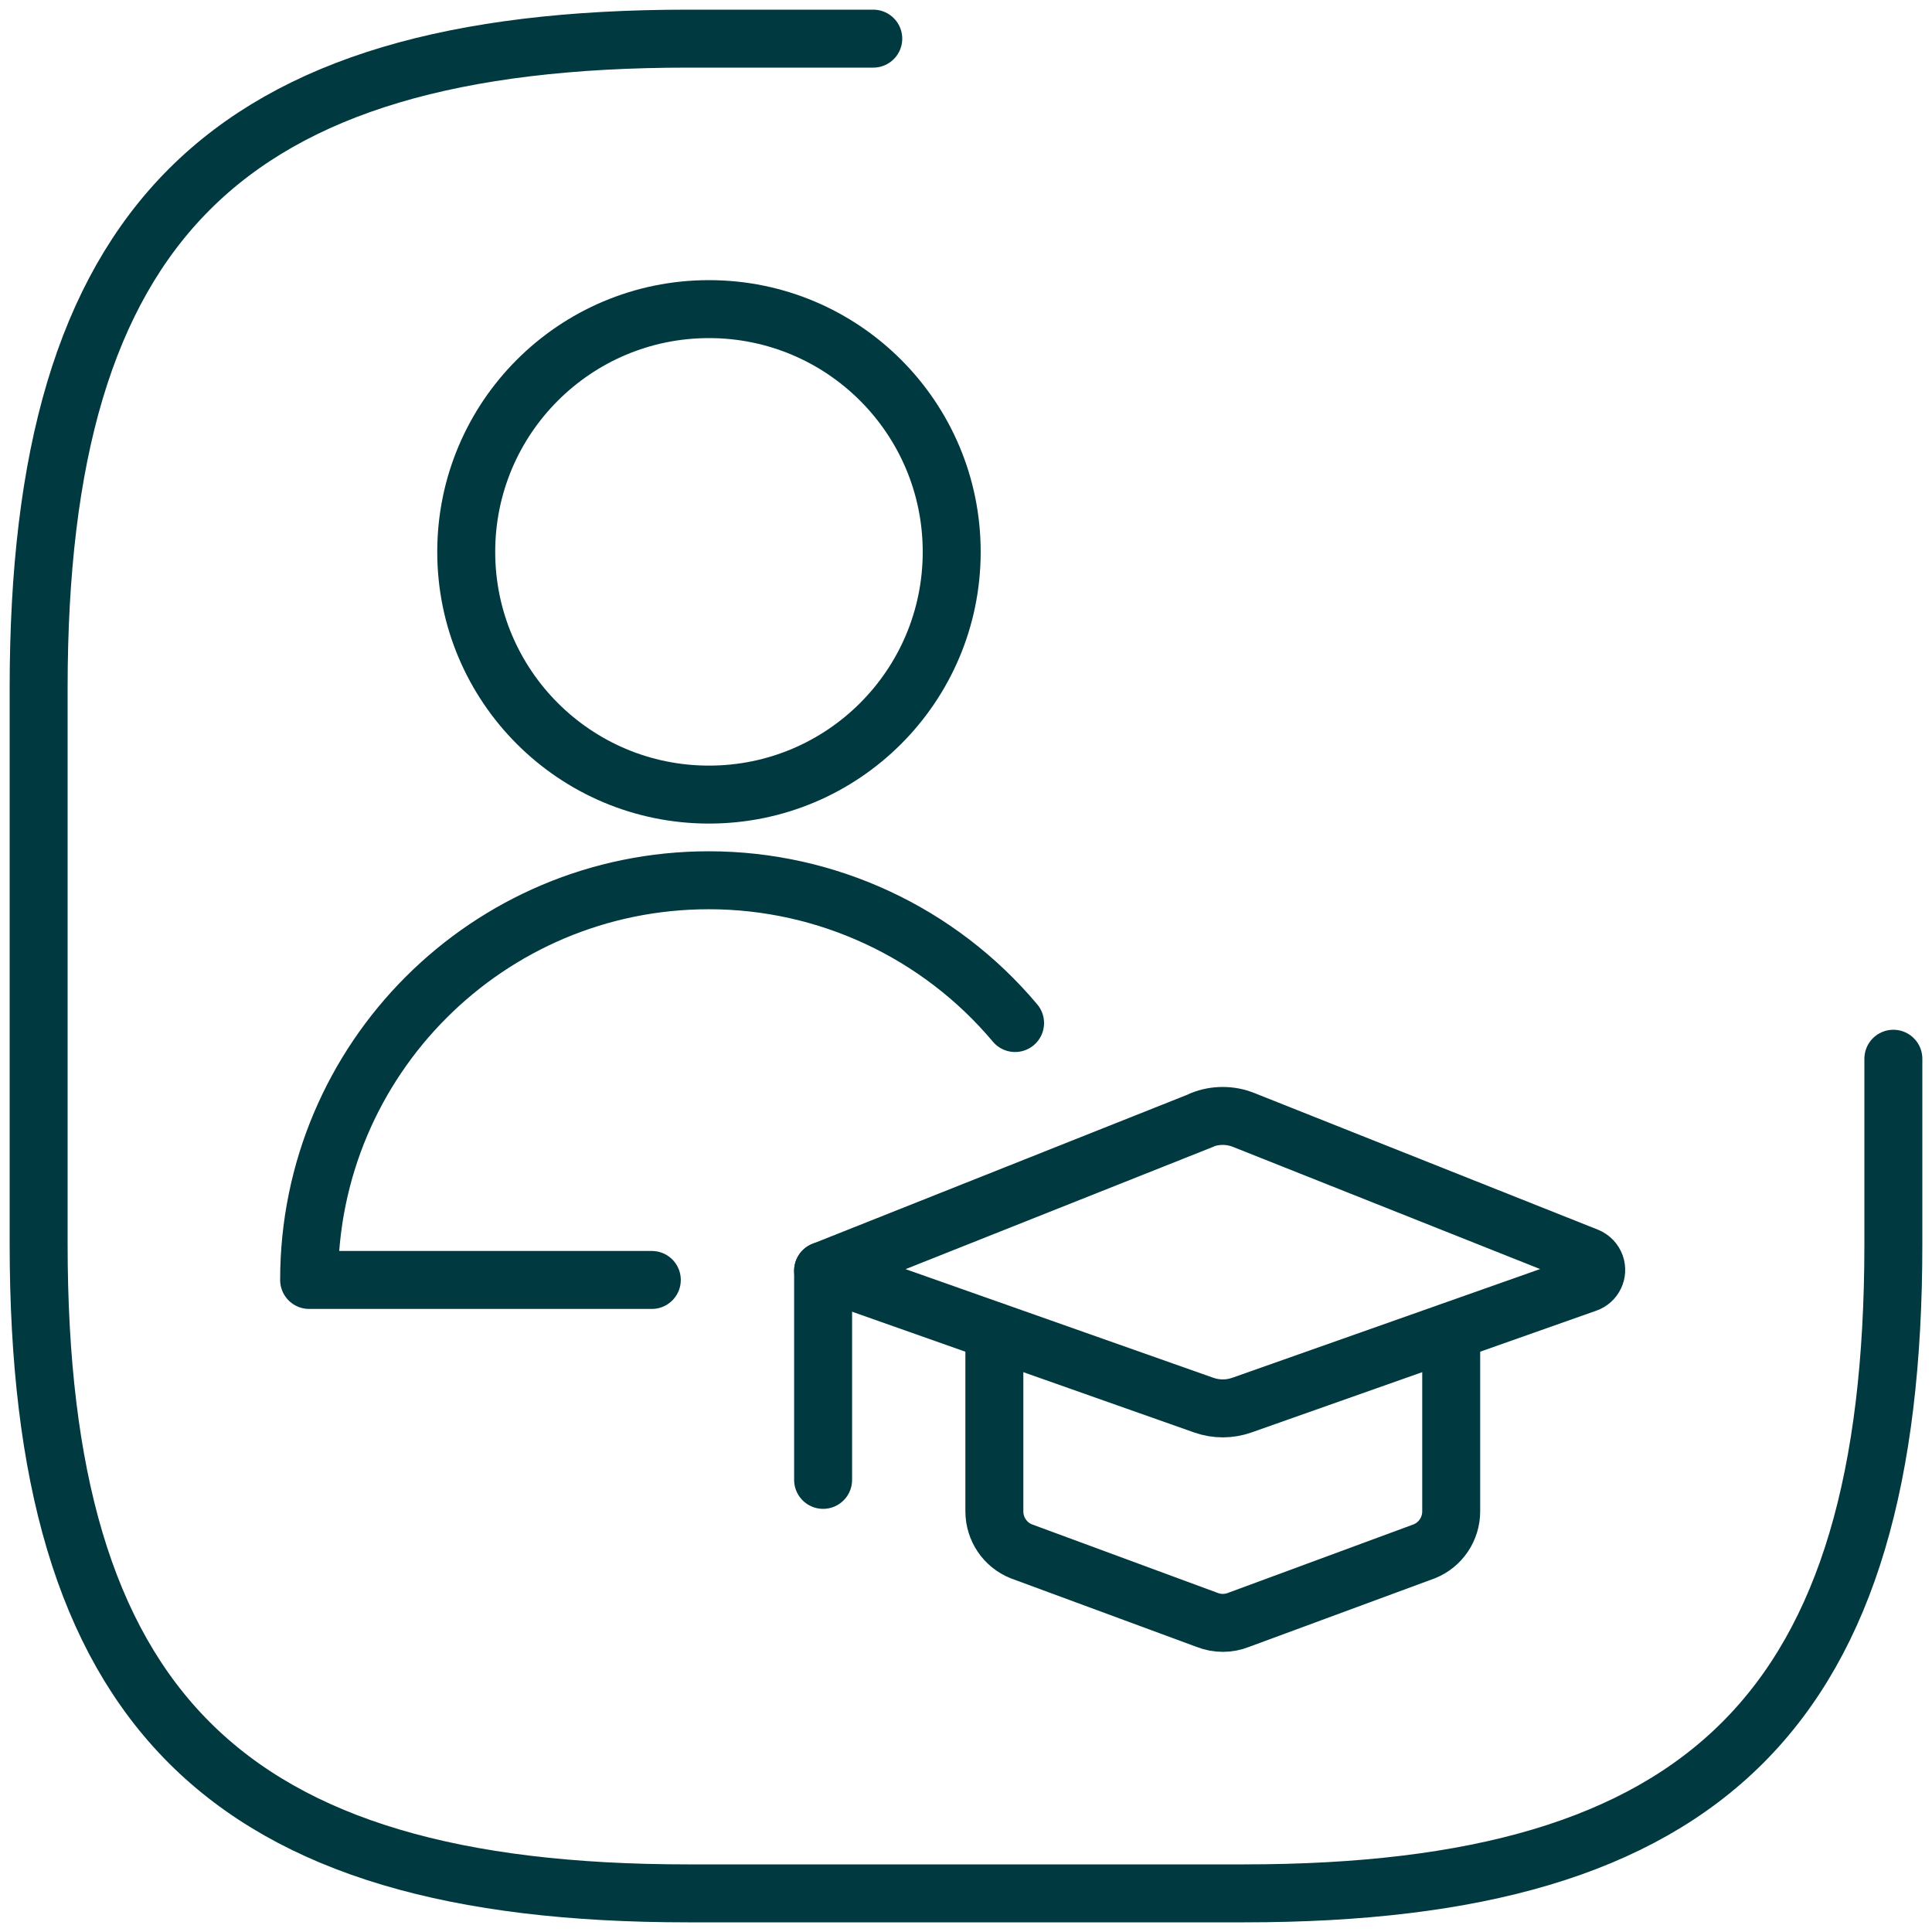 <svg width="50" height="50" viewBox="0 0 50 50" fill="none" xmlns="http://www.w3.org/2000/svg">
<path d="M22.6 1H17.8C5.8 1 1 5.8 1 17.8V32.2C1 44.2 5.8 49 17.8 49H32.2C44.2 49 49 44.2 49 32.2V27.4" stroke="#003A40" stroke-width="1.5" stroke-linecap="round" stroke-linejoin="round"/>
<path d="M31.102 28.99L21.302 32.887L31.154 36.365C31.473 36.477 31.819 36.477 32.138 36.365L41.063 33.213C41.257 33.145 41.357 32.935 41.289 32.742C41.252 32.641 41.176 32.561 41.075 32.52L32.19 28.986C31.839 28.845 31.448 28.845 31.098 28.986L31.102 28.99Z" stroke="#003A40" stroke-width="1.5" stroke-linecap="round" stroke-linejoin="round"/>
<path d="M21.302 32.887V38.299" stroke="#003A40" stroke-width="1.5" stroke-linecap="round" stroke-linejoin="round"/>
<path d="M25.734 34.459V39.113C25.734 39.568 26.008 39.979 26.431 40.148L31.235 41.921C31.501 42.026 31.795 42.026 32.057 41.921L36.86 40.148C37.283 39.979 37.557 39.568 37.557 39.113V34.459" stroke="#003A40" stroke-width="1.5" stroke-linecap="round" stroke-linejoin="round"/>
<path d="M12.066 14.282C12.066 17.752 14.879 20.564 18.348 20.564C21.818 20.564 24.63 17.752 24.63 14.282C24.63 10.813 21.818 8 18.348 8C14.879 8 12.066 10.813 12.066 14.282Z" stroke="#003A40" stroke-width="1.5" stroke-linecap="round" stroke-linejoin="round"/>
<path d="M16.869 33.125H8C8 27.411 12.63 22.781 18.344 22.781C21.402 22.781 24.304 24.135 26.27 26.476" stroke="#003A40" stroke-width="1.5" stroke-linecap="round" stroke-linejoin="round"/>
</svg>
